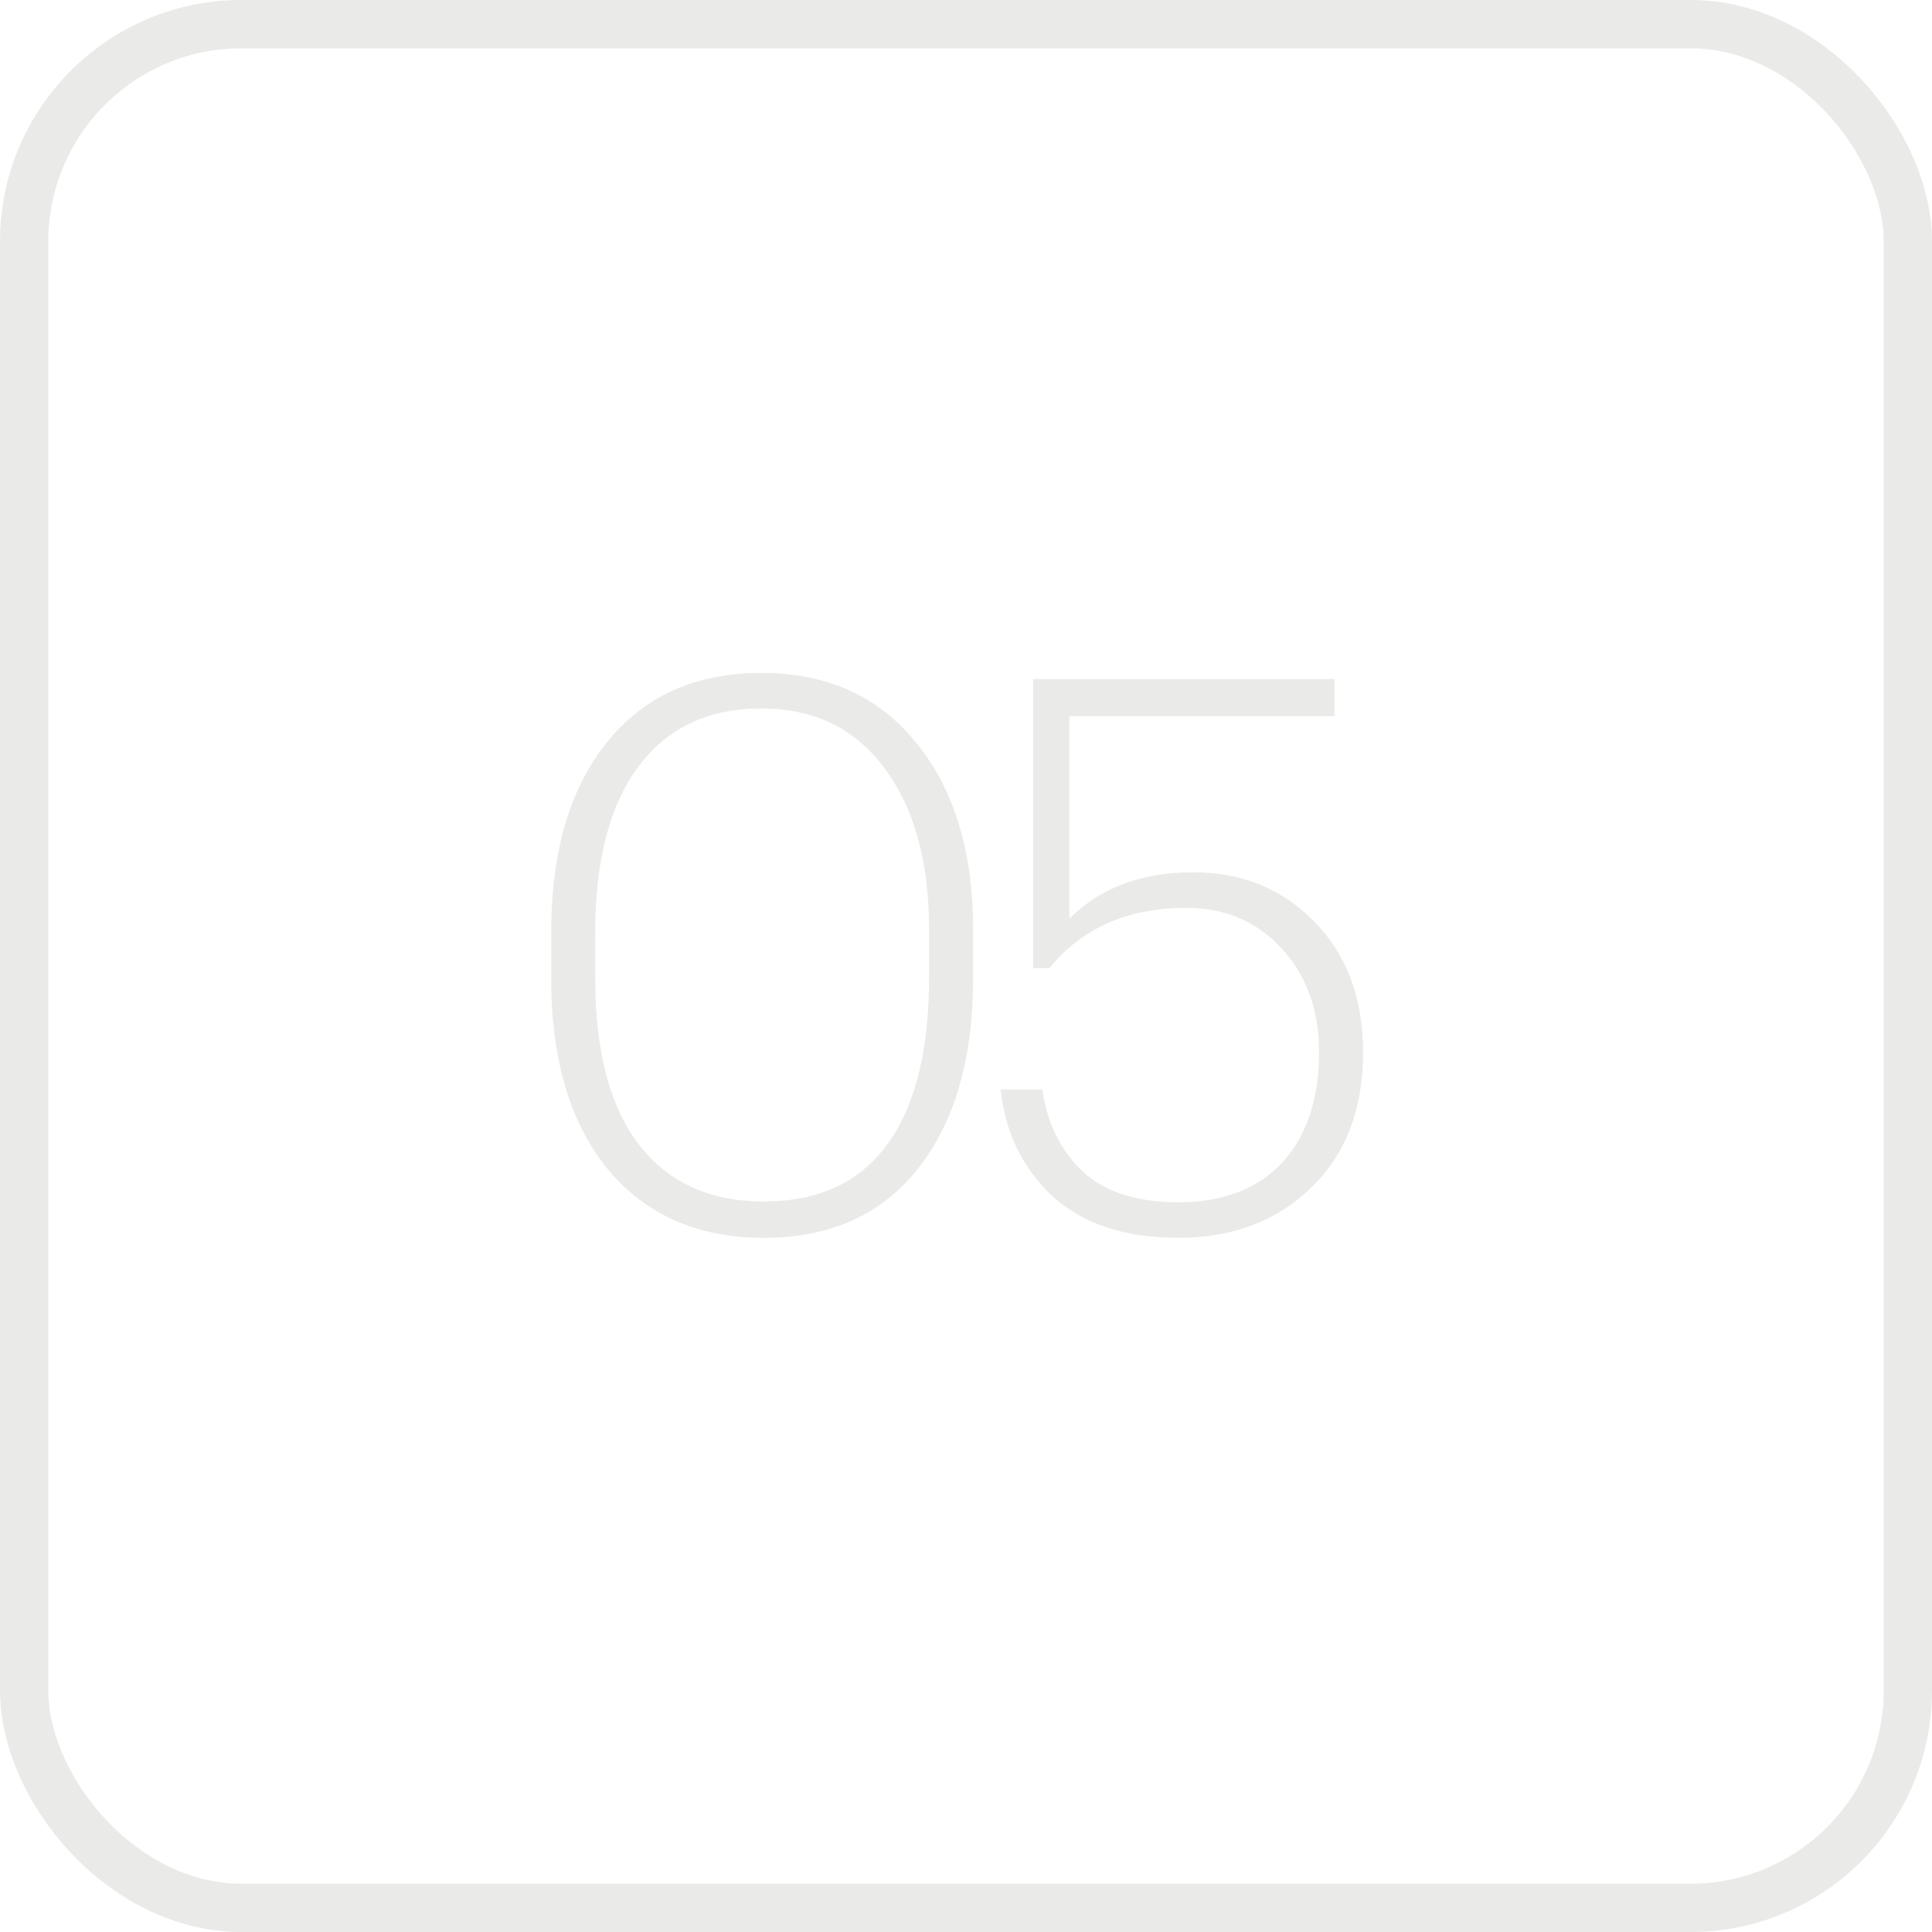<?xml version="1.0" encoding="UTF-8"?> <svg xmlns="http://www.w3.org/2000/svg" width="40" height="40" viewBox="0 0 40 40" fill="none"><rect x="0.5" y="0.5" width="39" height="39" rx="4.5" stroke="#EAEAE8"></rect><path d="M15.812 24.876C16.943 24.876 17.796 24.481 18.372 23.692C18.948 22.903 19.236 21.745 19.236 20.22V19.26C19.236 17.841 18.927 16.721 18.308 15.9C17.7 15.079 16.852 14.668 15.764 14.668C14.665 14.668 13.817 15.068 13.22 15.868C12.623 16.668 12.324 17.809 12.324 19.292V20.268C12.324 21.772 12.628 22.919 13.236 23.708C13.844 24.487 14.703 24.876 15.812 24.876ZM15.812 25.628C14.447 25.628 13.369 25.153 12.58 24.204C11.801 23.244 11.412 21.932 11.412 20.268V19.308C11.412 17.633 11.796 16.321 12.564 15.372C13.332 14.412 14.399 13.932 15.764 13.932C17.119 13.932 18.185 14.412 18.964 15.372C19.753 16.332 20.148 17.628 20.148 19.26V20.236C20.148 21.911 19.769 23.228 19.012 24.188C18.255 25.148 17.188 25.628 15.812 25.628ZM24.397 25.628C23.288 25.628 22.419 25.34 21.789 24.764C21.171 24.188 20.813 23.452 20.717 22.556H21.581C21.677 23.249 21.955 23.815 22.413 24.252C22.872 24.679 23.533 24.892 24.397 24.892C25.315 24.892 26.029 24.62 26.541 24.076C27.053 23.521 27.309 22.759 27.309 21.788C27.309 20.903 27.048 20.183 26.525 19.628C26.013 19.073 25.357 18.796 24.557 18.796C23.352 18.796 22.408 19.212 21.725 20.044H21.389V14.06H27.629V14.828H22.141V19.02C22.781 18.38 23.635 18.06 24.701 18.06C25.715 18.06 26.552 18.401 27.213 19.084C27.885 19.767 28.221 20.668 28.221 21.788C28.221 22.961 27.864 23.895 27.149 24.588C26.435 25.281 25.517 25.628 24.397 25.628Z" fill="#EAEAE8"></path></svg> 
